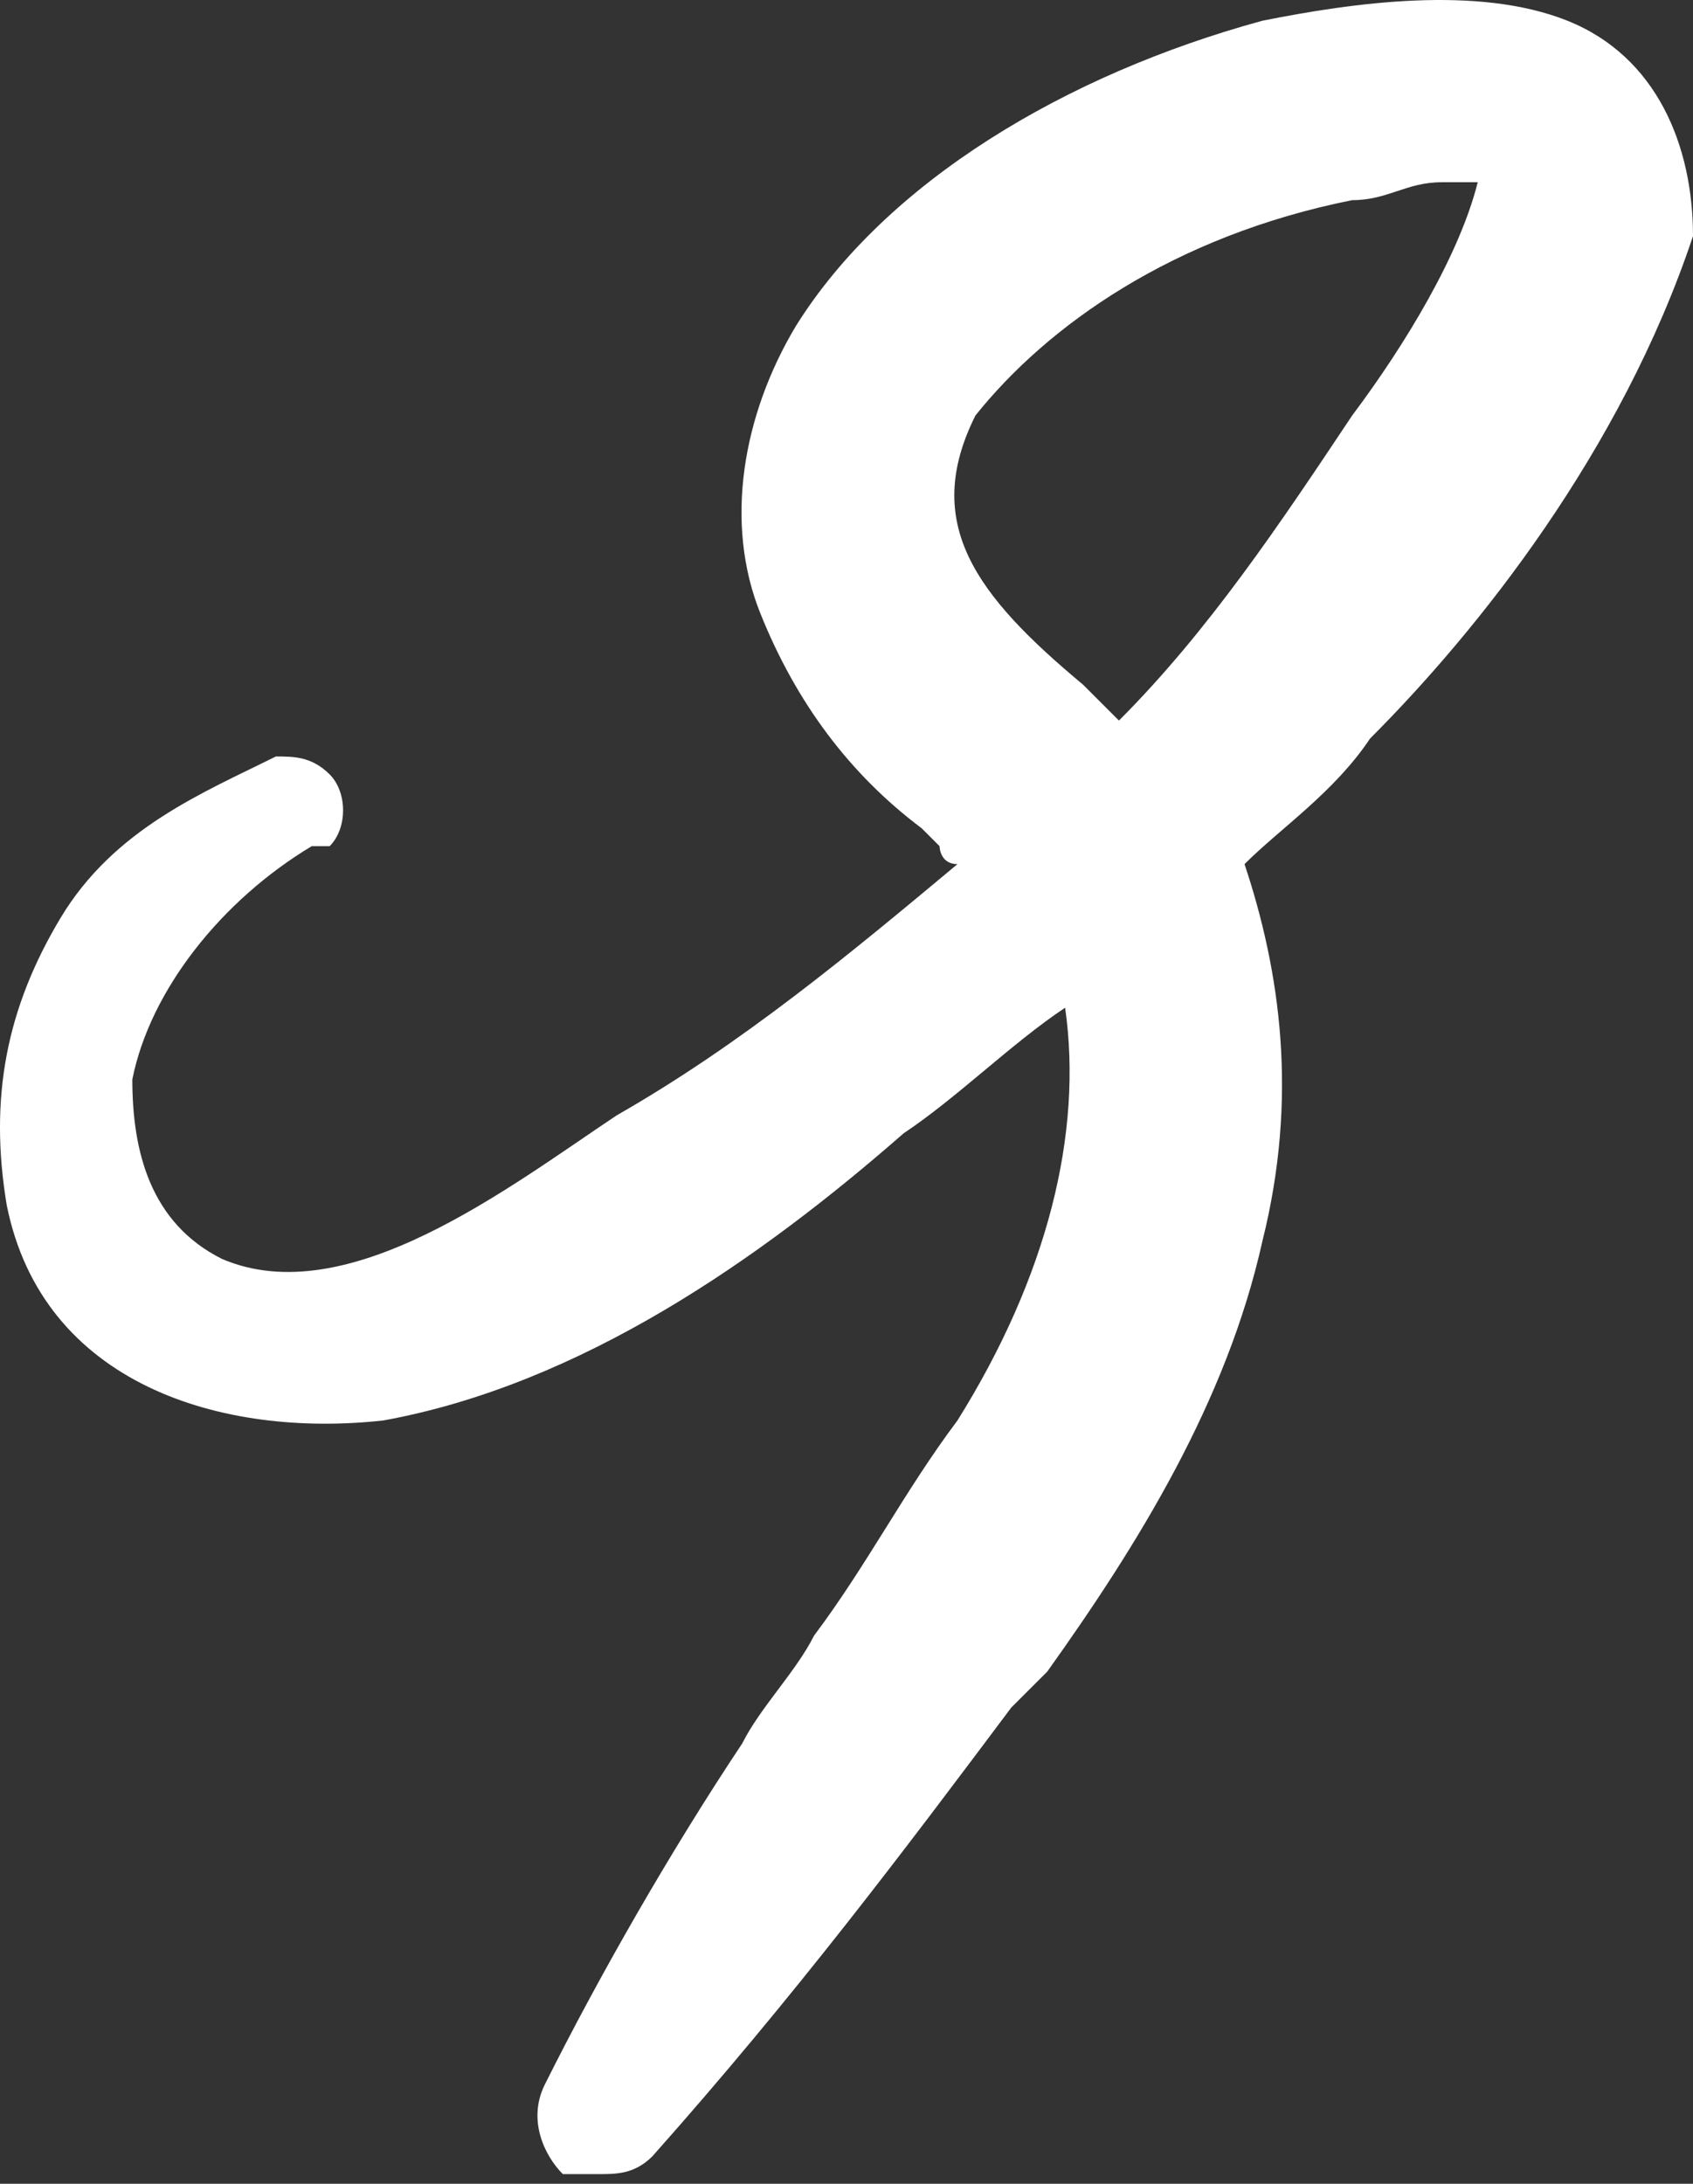 <?xml version="1.0" encoding="UTF-8"?> <svg xmlns="http://www.w3.org/2000/svg" width="38" height="49" viewBox="0 0 38 49" fill="none"><rect x="0" y="0" width="38" height="49" fill="#333333" stroke="none"/> <path d="M35.181 0.465C33.168 -0.34 30.35 0.062 28.336 0.465C23.907 1.673 19.881 4.089 17.867 7.31C16.66 9.323 16.257 11.739 17.062 13.752C17.868 15.766 19.076 17.376 20.686 18.584L21.089 18.987C21.089 18.987 21.089 19.389 21.491 19.389C19.076 21.403 16.66 23.416 13.841 25.027C11.425 26.637 7.801 29.456 4.983 28.248C3.372 27.442 2.97 25.832 2.97 24.221C3.372 22.208 4.983 20.195 6.996 18.987H7.399C7.801 18.584 7.801 17.779 7.399 17.376C6.996 16.974 6.593 16.974 6.191 16.974C4.58 17.779 2.567 18.584 1.359 20.597C0.151 22.611 -0.252 24.624 0.151 27.04C0.956 31.066 4.983 32.274 8.607 31.872C13.036 31.066 17.062 28.248 20.283 25.429C21.491 24.624 22.699 23.416 23.907 22.611C24.31 25.429 23.505 28.65 21.491 31.872C20.284 33.482 19.478 35.093 18.27 36.703C17.867 37.509 17.062 38.314 16.66 39.119C15.049 41.535 13.438 44.354 12.23 46.77C11.828 47.575 12.23 48.38 12.633 48.783C13.036 48.783 13.036 48.783 13.438 48.783C13.841 48.783 14.244 48.783 14.646 48.38C17.868 44.756 20.284 41.535 22.699 38.314L23.505 37.509C25.518 34.69 27.531 31.469 28.336 27.845C29.142 24.624 28.739 21.805 27.934 19.389C28.739 18.584 29.947 17.779 30.752 16.571C33.168 14.155 36.389 10.129 38 5.297C38 3.283 37.195 1.27 35.181 0.465ZM21.894 9.323C23.505 7.31 26.323 5.297 30.35 4.491C31.155 4.491 31.558 4.089 32.363 4.089C32.766 4.089 32.766 4.089 33.168 4.089C32.766 5.699 31.558 7.713 30.35 9.323C28.739 11.739 27.128 14.155 25.115 16.168C24.713 15.766 24.713 15.766 24.31 15.363C21.894 13.35 20.686 11.739 21.894 9.323Z" fill="white"></path> </svg> 